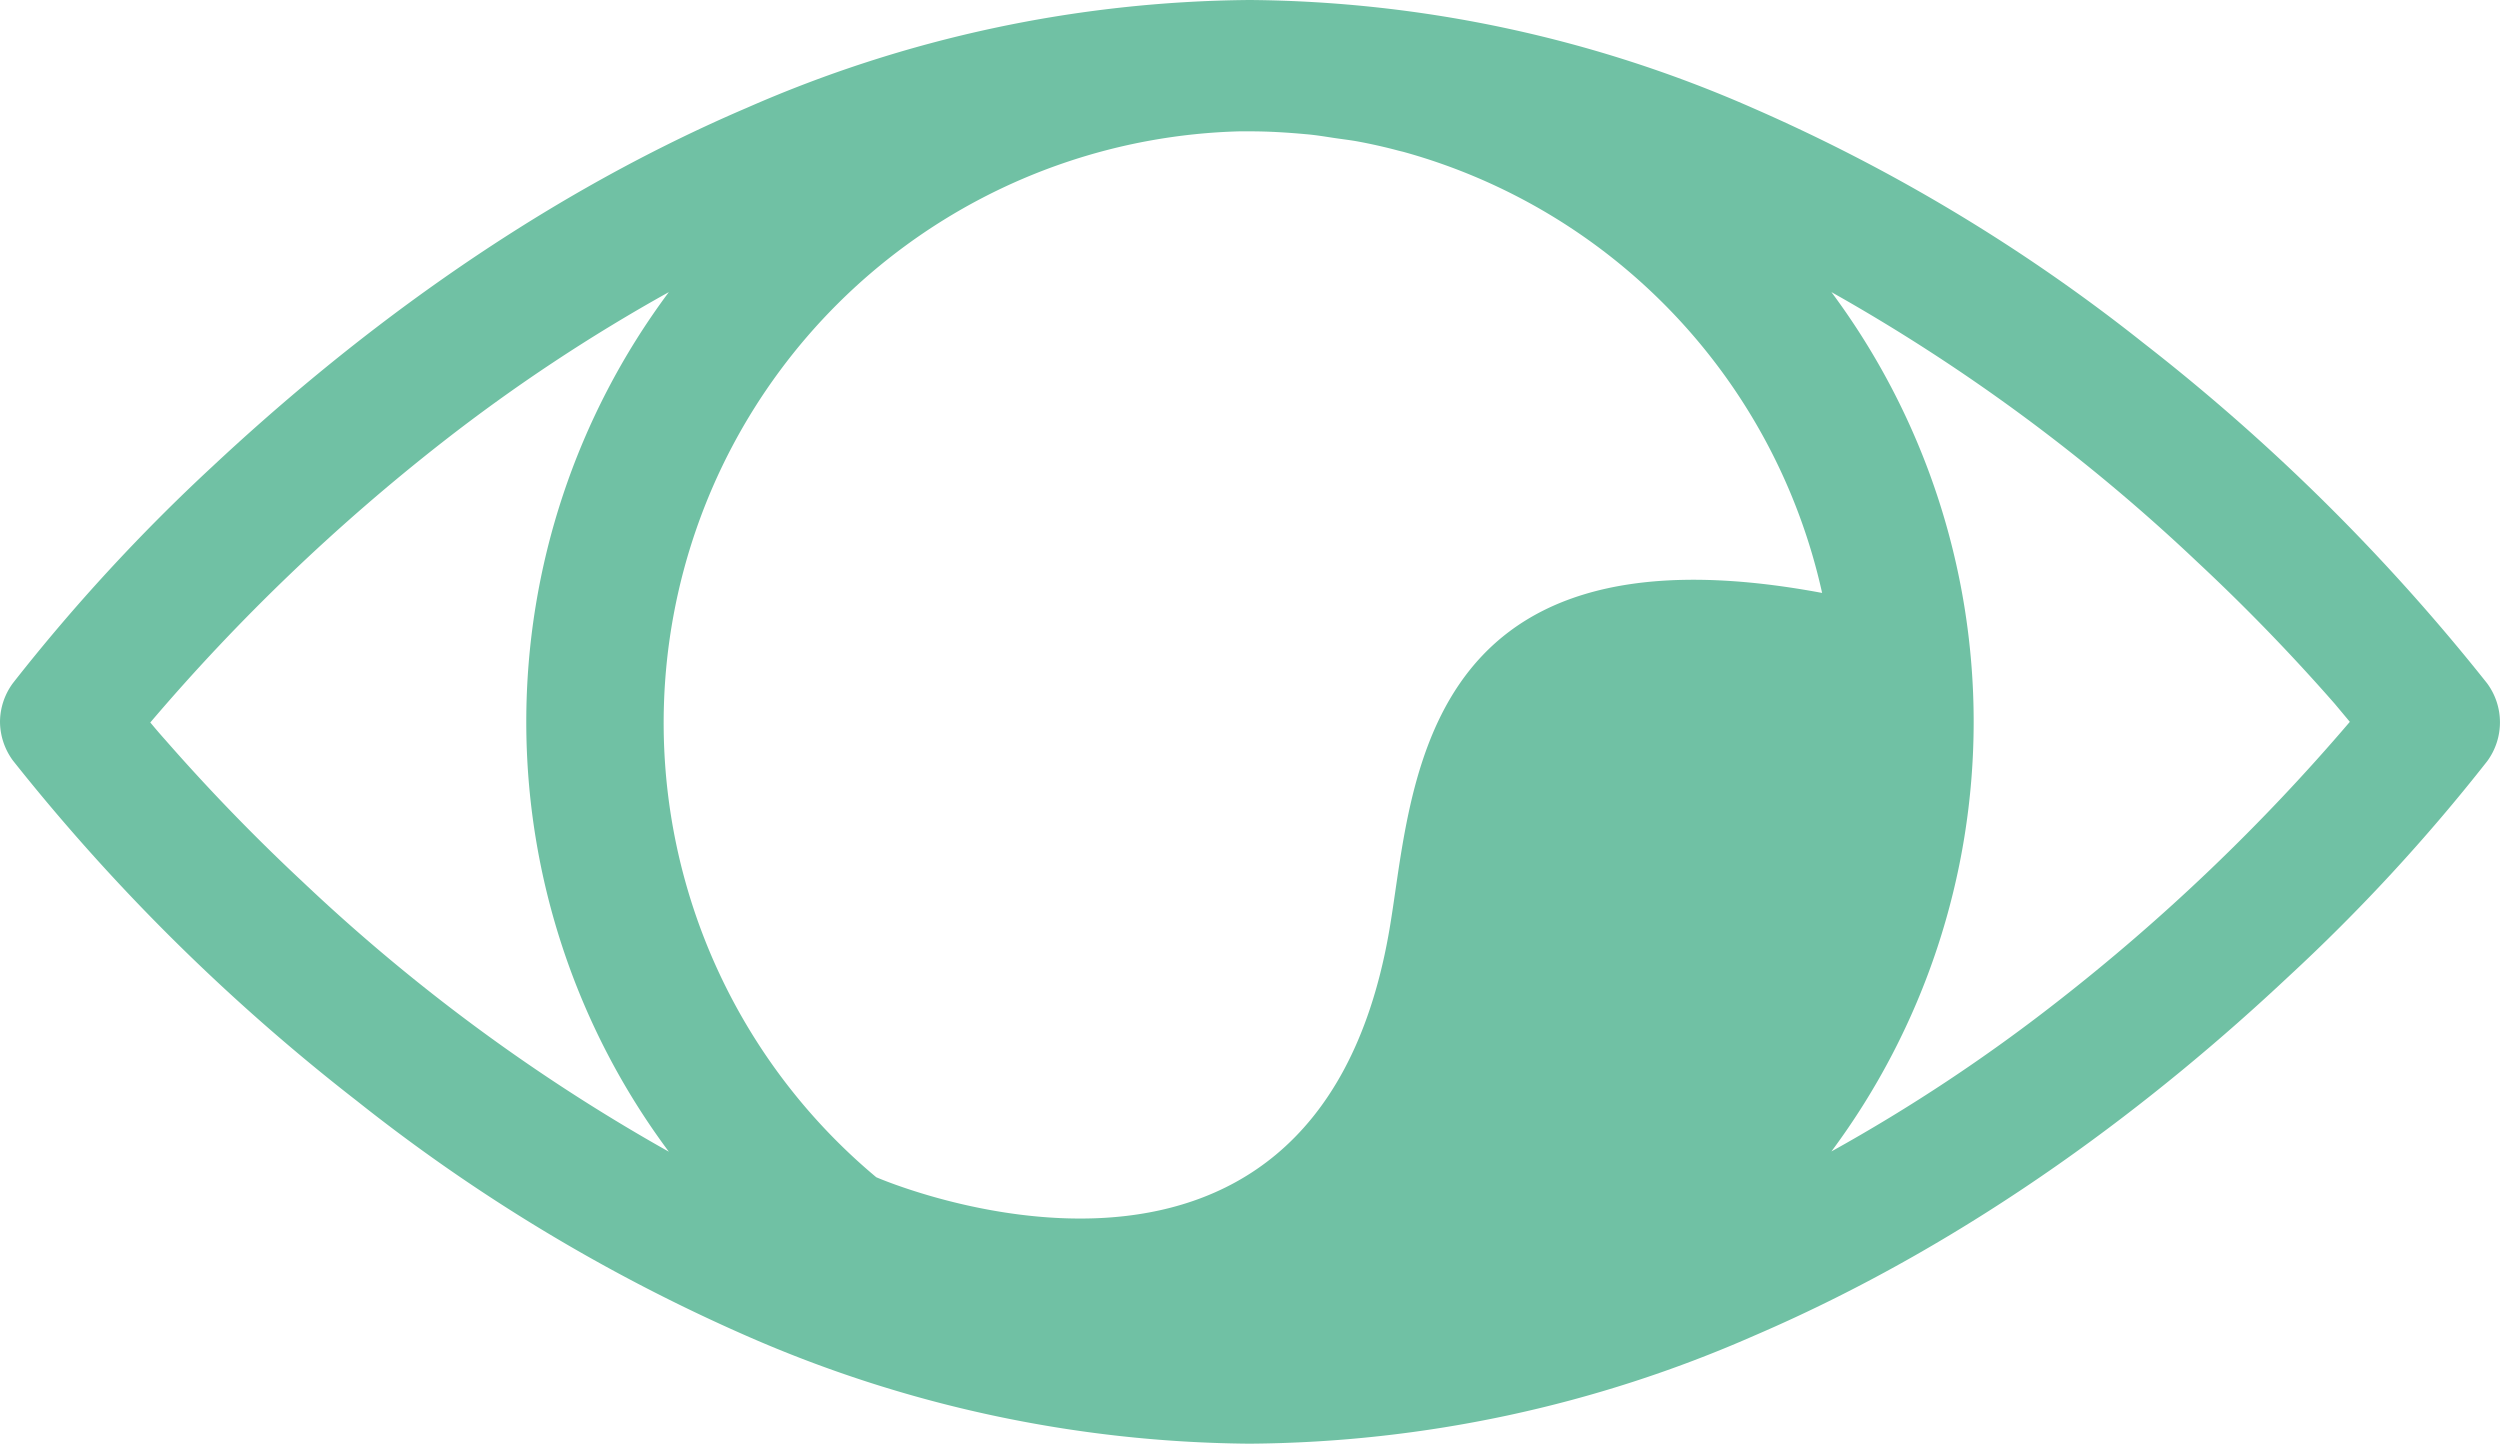 <svg viewBox="0 0 193.95 112" xmlns="http://www.w3.org/2000/svg"><path d="m192.94 53a157.37 157.37 0 0 0 -26.69-26.42 136.52 136.52 0 0 0 -30.2-18.17 98.86 98.86 0 0 0 -39.05-8.41h-.07a98.9 98.9 0 0 0 -39 8.37c-17.5 7.49-31.62 18.63-41.45 27.82a144.49 144.49 0 0 0 -15.48 16.81 5.11 5.11 0 0 0 -1 3 5.14 5.14 0 0 0 1 3 157.06 157.06 0 0 0 26.7 26.42 137 137 0 0 0 30.2 18.21 98.89 98.89 0 0 0 38.93 8.37h.17a98.83 98.83 0 0 0 39.07-8.37c17.48-7.5 31.6-18.6 41.42-27.82a142.72 142.72 0 0 0 15.47-16.76 5.09 5.09 0 0 0 -.02-6.05zm-169.46 15.41a152.18 152.18 0 0 1 -10.65-11c-.44-.49-.82-.94-1.17-1.36a155.75 155.75 0 0 1 22.72-21.79 135.46 135.46 0 0 1 17.51-11.6 55.79 55.79 0 0 0 0 66.69 143.29 143.29 0 0 1 -28.41-20.94zm84.24 4.12c-6 33.39-39.57 18.88-39.74 18.8a45.91 45.91 0 0 1 28.16-81.14h.84c1.46 0 2.9.09 4.32.22.74.06 1.45.18 2.18.29s1.22.16 1.83.27c1.08.2 2.15.44 3.19.72l.37.09a45.77 45.77 0 0 1 32.49 34.22c-32.06-6-31.72 15.94-33.64 26.53zm51.85 5.21a133.81 133.81 0 0 1 -17.49 11.59 55.86 55.86 0 0 0 0-66.67 143.71 143.71 0 0 1 28.39 20.94 152.17 152.17 0 0 1 10.66 11l1.17 1.4a155.29 155.29 0 0 1 -22.73 21.74z" fill="#70C1A4"/></svg>